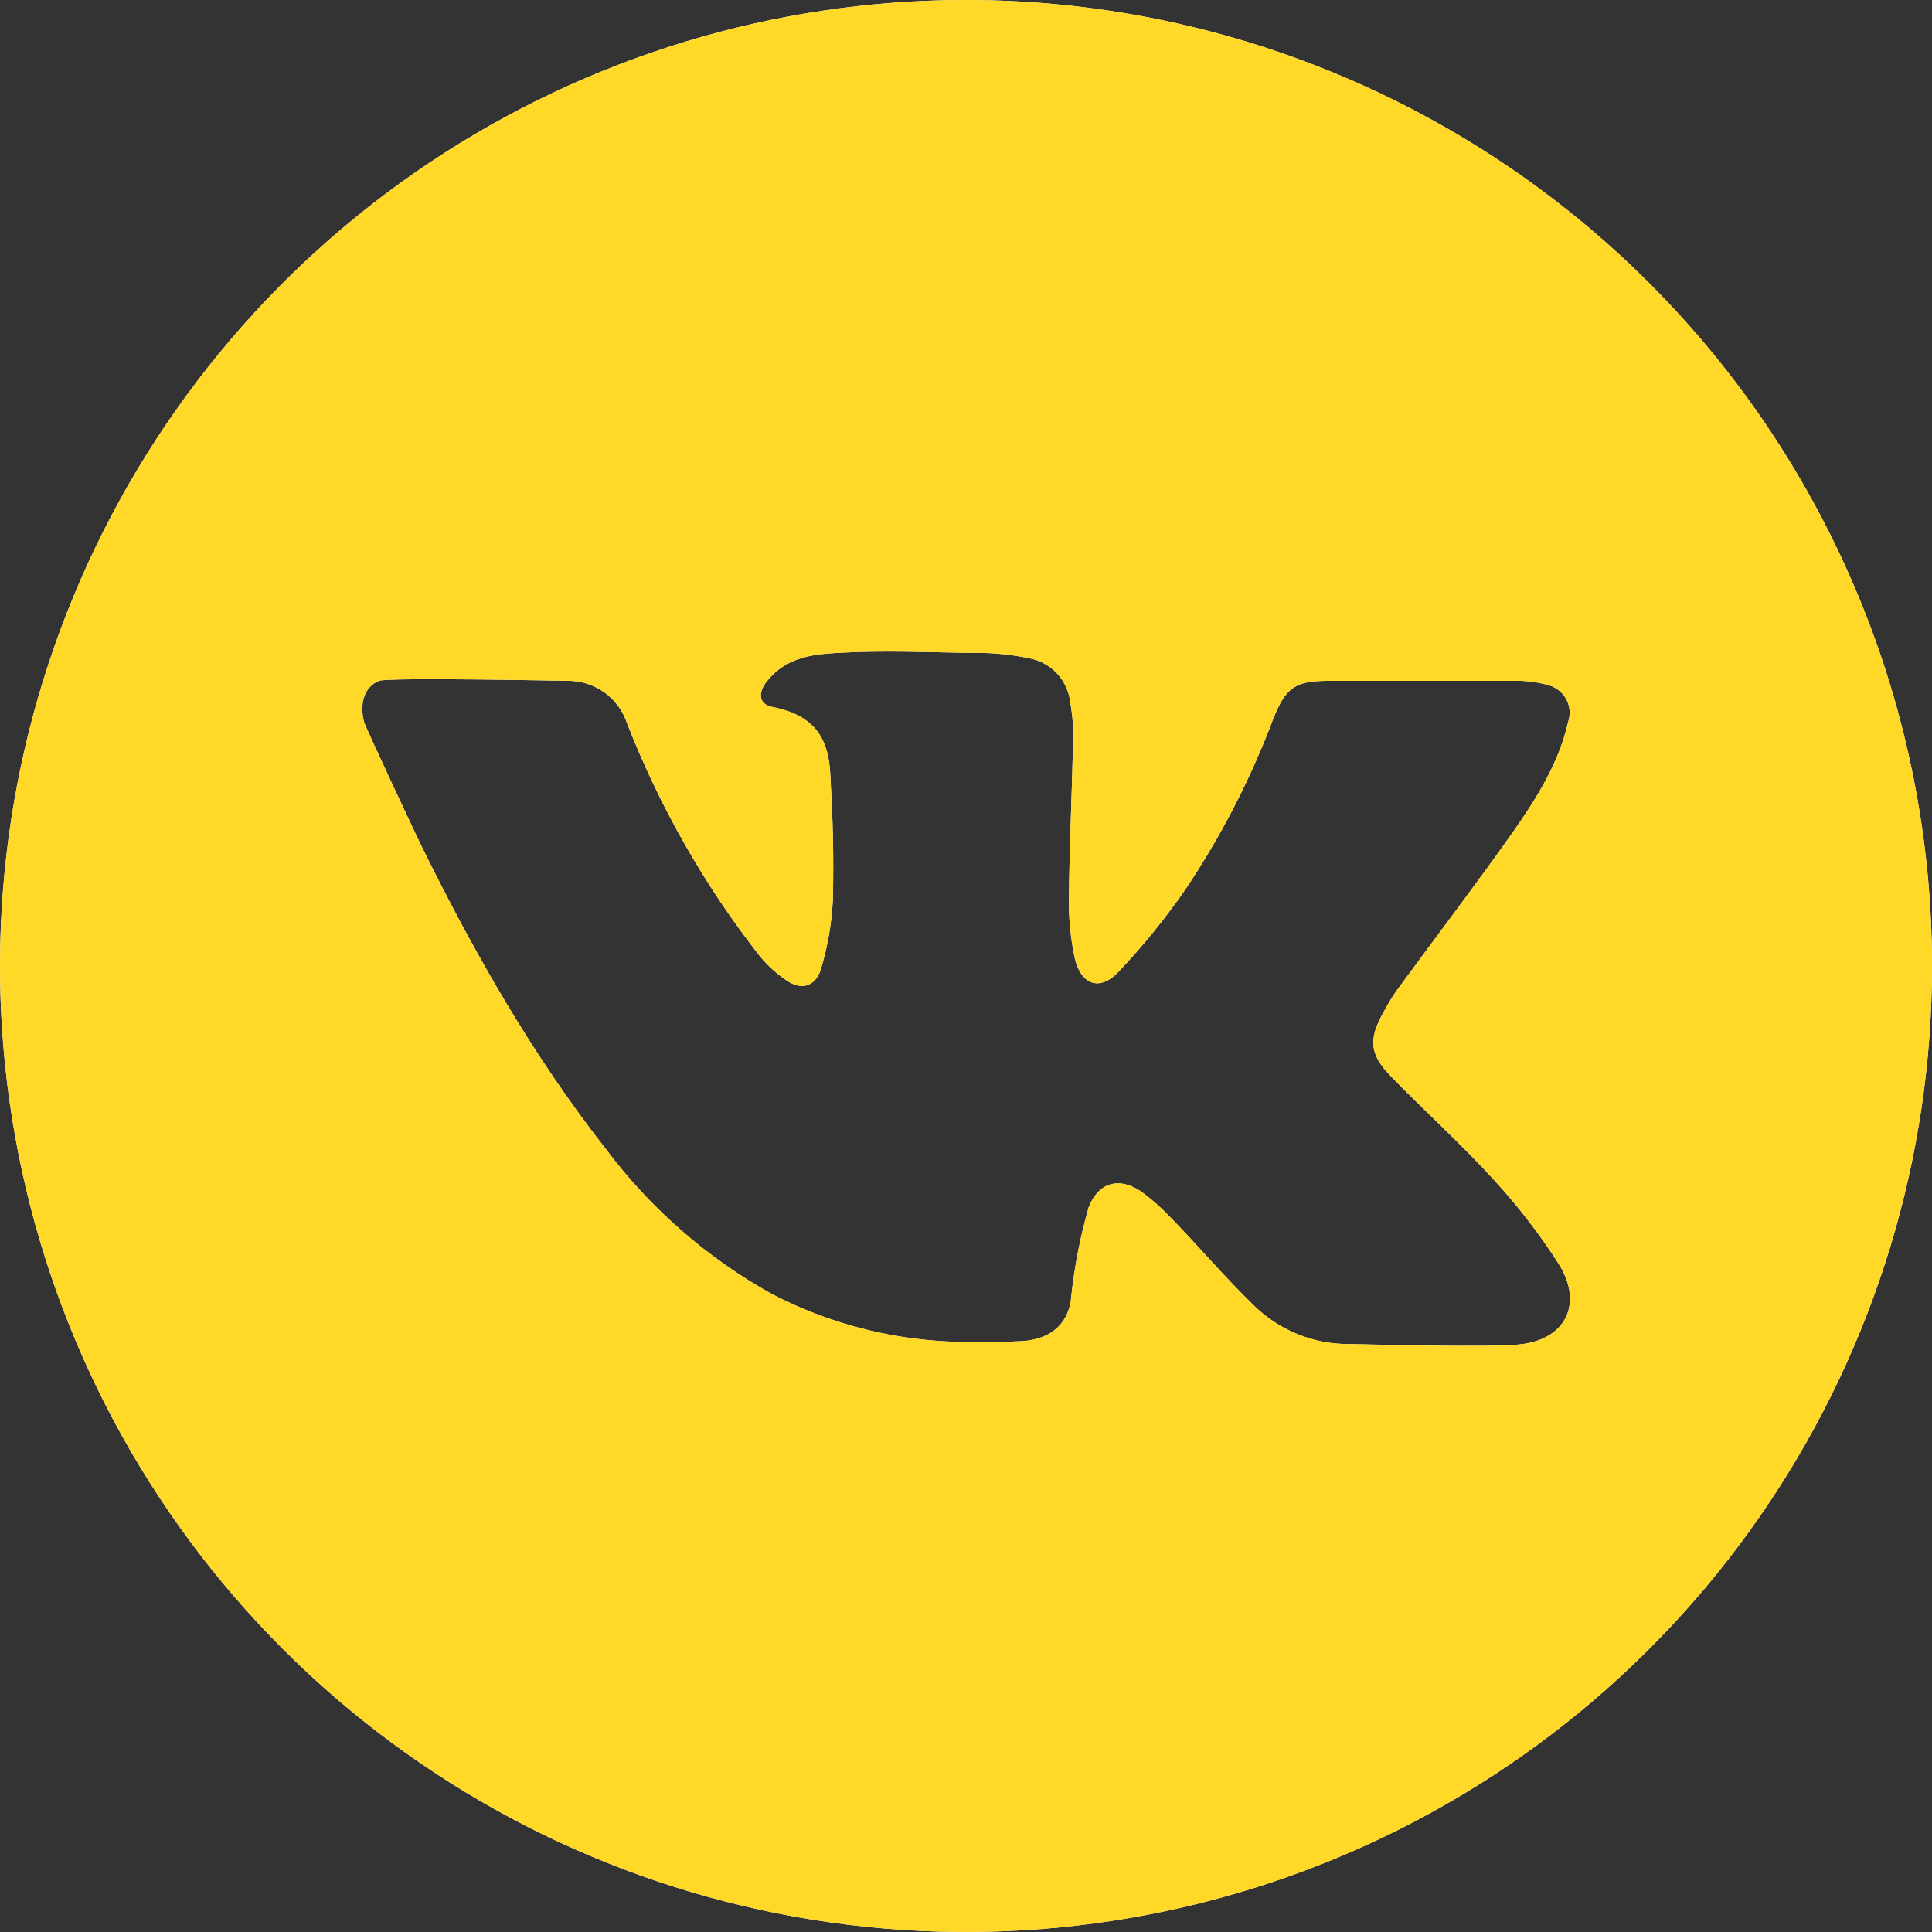 <svg width="31" height="31" viewBox="0 0 31 31" fill="none" xmlns="http://www.w3.org/2000/svg">
<rect x="0" y="0" width="31" height="31" fill="#333333" stroke="none"/>
<path d="M15.5 0C12.434 0 9.438 0.909 6.889 2.612C4.34 4.315 2.353 6.736 1.18 9.568C0.007 12.401 -0.3 15.517 0.298 18.524C0.896 21.531 2.372 24.292 4.54 26.46C6.708 28.628 9.469 30.104 12.476 30.702C15.483 31.3 18.599 30.993 21.431 29.82C24.264 28.647 26.685 26.66 28.388 24.111C30.091 21.562 31 18.566 31 15.5C31 11.389 29.367 7.447 26.46 4.54C23.553 1.633 19.611 0 15.5 0ZM24.434 21.566C23.983 21.63 21.777 21.566 21.663 21.566C21.093 21.574 20.543 21.356 20.132 20.96C19.667 20.511 19.252 20.018 18.797 19.551C18.663 19.408 18.518 19.276 18.362 19.157C17.999 18.878 17.64 18.94 17.469 19.37C17.336 19.832 17.243 20.305 17.191 20.784C17.161 21.217 16.886 21.489 16.4 21.519C16.099 21.534 15.798 21.541 15.5 21.533C14.415 21.527 13.347 21.263 12.384 20.763C11.342 20.183 10.434 19.389 9.719 18.434C8.544 16.934 7.606 15.285 6.767 13.585C6.723 13.499 5.864 11.671 5.842 11.585C5.765 11.297 5.842 11.021 6.08 10.924C6.232 10.866 9.064 10.924 9.112 10.924C9.322 10.922 9.528 10.988 9.699 11.111C9.87 11.235 9.997 11.409 10.063 11.609C10.587 12.95 11.303 14.206 12.19 15.34C12.315 15.491 12.46 15.623 12.622 15.732C12.853 15.891 13.071 15.836 13.166 15.569C13.279 15.2 13.345 14.818 13.364 14.433C13.379 13.668 13.364 13.166 13.321 12.402C13.293 11.912 13.12 11.484 12.398 11.345C12.176 11.304 12.157 11.121 12.3 10.938C12.597 10.559 13.004 10.498 13.46 10.475C14.14 10.436 14.82 10.463 15.5 10.475H15.648C15.944 10.474 16.239 10.504 16.529 10.565C16.7 10.6 16.855 10.689 16.972 10.819C17.088 10.95 17.16 11.114 17.175 11.289C17.21 11.481 17.225 11.677 17.219 11.873C17.201 12.707 17.161 13.541 17.152 14.374C17.144 14.705 17.174 15.035 17.242 15.359C17.339 15.803 17.644 15.914 17.947 15.593C18.339 15.18 18.699 14.736 19.023 14.267C19.596 13.412 20.069 12.492 20.432 11.528C20.629 11.033 20.784 10.924 21.312 10.924H24.317C24.496 10.921 24.674 10.945 24.846 10.994C24.907 11.01 24.963 11.039 25.013 11.078C25.062 11.117 25.103 11.165 25.132 11.221C25.162 11.276 25.18 11.337 25.185 11.399C25.189 11.462 25.182 11.525 25.161 11.585C25.013 12.243 24.657 12.805 24.28 13.346C23.669 14.211 23.024 15.054 22.399 15.909C22.324 16.019 22.255 16.134 22.193 16.252C21.957 16.678 21.975 16.916 22.316 17.268C22.863 17.83 23.445 18.355 23.972 18.933C24.358 19.353 24.707 19.806 25.015 20.287C25.39 20.893 25.152 21.464 24.434 21.566Z" fill="white"/>
<path d="M15.5 0C12.434 0 9.438 0.909 6.889 2.612C4.34 4.315 2.353 6.736 1.18 9.568C0.007 12.401 -0.3 15.517 0.298 18.524C0.896 21.531 2.372 24.292 4.54 26.46C6.708 28.628 9.469 30.104 12.476 30.702C15.483 31.3 18.599 30.993 21.431 29.82C24.264 28.647 26.685 26.66 28.388 24.111C30.091 21.562 31 18.566 31 15.5C31 11.389 29.367 7.447 26.46 4.54C23.553 1.633 19.611 0 15.5 0ZM24.434 21.566C23.983 21.63 21.777 21.566 21.663 21.566C21.093 21.574 20.543 21.356 20.132 20.96C19.667 20.511 19.252 20.018 18.797 19.551C18.663 19.408 18.518 19.276 18.362 19.157C17.999 18.878 17.64 18.94 17.469 19.37C17.336 19.832 17.243 20.305 17.191 20.784C17.161 21.217 16.886 21.489 16.4 21.519C16.099 21.534 15.798 21.541 15.5 21.533C14.415 21.527 13.347 21.263 12.384 20.763C11.342 20.183 10.434 19.389 9.719 18.434C8.544 16.934 7.606 15.285 6.767 13.585C6.723 13.499 5.864 11.671 5.842 11.585C5.765 11.297 5.842 11.021 6.08 10.924C6.232 10.866 9.064 10.924 9.112 10.924C9.322 10.922 9.528 10.988 9.699 11.111C9.87 11.235 9.997 11.409 10.063 11.609C10.587 12.95 11.303 14.206 12.19 15.34C12.315 15.491 12.46 15.623 12.622 15.732C12.853 15.891 13.071 15.836 13.166 15.569C13.279 15.2 13.345 14.818 13.364 14.433C13.379 13.668 13.364 13.166 13.321 12.402C13.293 11.912 13.12 11.484 12.398 11.345C12.176 11.304 12.157 11.121 12.3 10.938C12.597 10.559 13.004 10.498 13.46 10.475C14.14 10.436 14.82 10.463 15.5 10.475H15.648C15.944 10.474 16.239 10.504 16.529 10.565C16.7 10.6 16.855 10.689 16.972 10.819C17.088 10.95 17.16 11.114 17.175 11.289C17.21 11.481 17.225 11.677 17.219 11.873C17.201 12.707 17.161 13.541 17.152 14.374C17.144 14.705 17.174 15.035 17.242 15.359C17.339 15.803 17.644 15.914 17.947 15.593C18.339 15.18 18.699 14.736 19.023 14.267C19.596 13.412 20.069 12.492 20.432 11.528C20.629 11.033 20.784 10.924 21.312 10.924H24.317C24.496 10.921 24.674 10.945 24.846 10.994C24.907 11.01 24.963 11.039 25.013 11.078C25.062 11.117 25.103 11.165 25.132 11.221C25.162 11.276 25.18 11.337 25.185 11.399C25.189 11.462 25.182 11.525 25.161 11.585C25.013 12.243 24.657 12.805 24.28 13.346C23.669 14.211 23.024 15.054 22.399 15.909C22.324 16.019 22.255 16.134 22.193 16.252C21.957 16.678 21.975 16.916 22.316 17.268C22.863 17.83 23.445 18.355 23.972 18.933C24.358 19.353 24.707 19.806 25.015 20.287C25.39 20.893 25.152 21.464 24.434 21.566Z" fill="#FFD828"/>
</svg>
